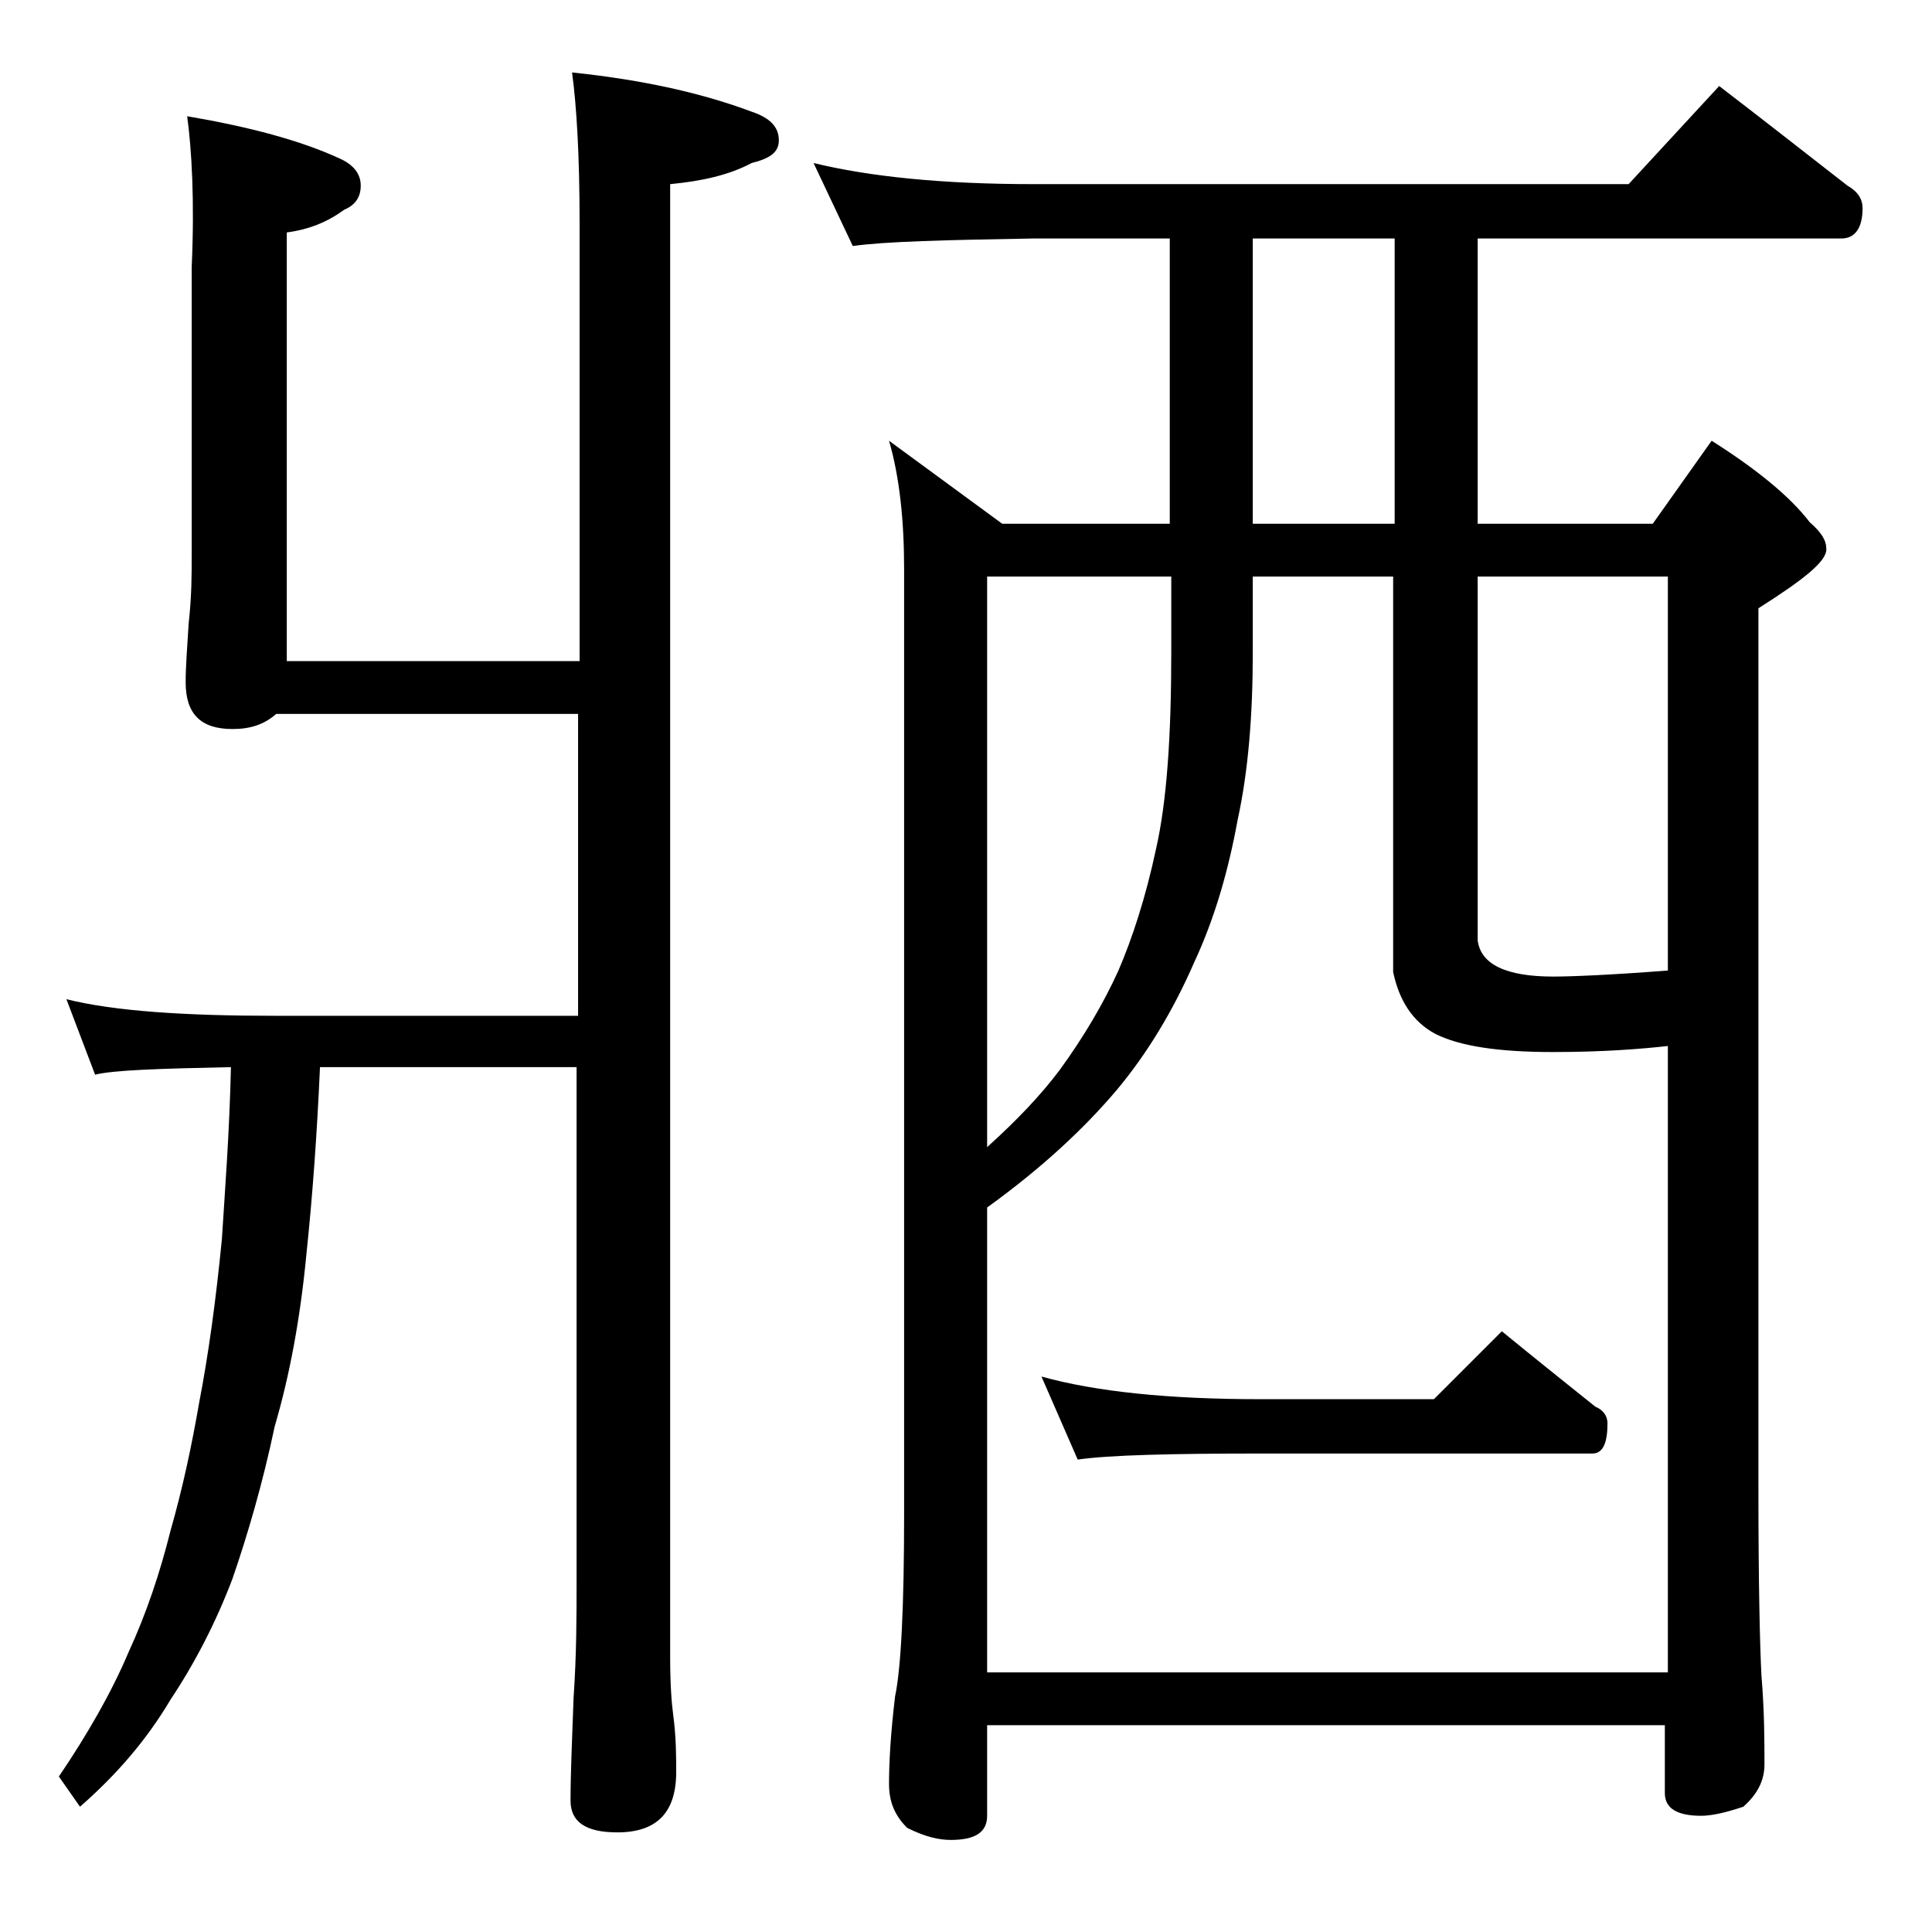<?xml version="1.0" encoding="utf-8"?>
<!-- Generator: Adobe Illustrator 18.0.0, SVG Export Plug-In . SVG Version: 6.00 Build 0)  -->
<!DOCTYPE svg PUBLIC "-//W3C//DTD SVG 1.1//EN" "http://www.w3.org/Graphics/SVG/1.1/DTD/svg11.dtd">
<svg version="1.1" id="Layer_1" xmlns="http://www.w3.org/2000/svg" xmlns:xlink="http://www.w3.org/1999/xlink" x="0px" y="0px"
	 viewBox="0 0 128 128" enable-background="new 0 0 128 128" xml:space="preserve">
<path d="M12.4,7.7c4.1,0.7,7.5,1.6,10.1,2.8c0.9,0.4,1.4,1,1.4,1.8s-0.4,1.3-1.1,1.6c-1.1,0.8-2.3,1.3-3.8,1.5v28.4h19.4V14.8
	c0-4.5-0.2-7.8-0.5-10c4.8,0.5,8.7,1.4,11.9,2.6c1.2,0.4,1.8,1,1.8,1.9c0,0.8-0.6,1.2-1.8,1.5c-1.5,0.8-3.3,1.2-5.4,1.4v97.6
	c0,1.8,0.1,3.1,0.2,3.8c0.2,1.5,0.2,2.8,0.2,3.8c0,2.7-1.3,4-3.9,4c-2.1,0-3.1-0.7-3.1-2.1c0-1.8,0.1-4,0.2-6.8
	c0.2-2.9,0.2-5.5,0.2-7.6V70.7H21.2c-0.2,4.5-0.5,8.6-0.9,12.4c-0.4,4.2-1.1,8-2.1,11.4c-0.8,3.8-1.8,7.2-2.8,10.1
	c-1.1,2.9-2.5,5.6-4.1,8c-1.6,2.7-3.6,5-6,7.1l-1.4-2c1.9-2.8,3.5-5.6,4.6-8.2c1.2-2.6,2.1-5.3,2.8-8.1c0.8-2.8,1.4-5.6,1.9-8.5
	c0.6-3.1,1.1-6.7,1.5-10.8c0.2-3.2,0.5-7,0.6-11.4c-4.8,0.1-7.8,0.2-9,0.5l-1.9-5c3.2,0.8,7.9,1.1,13.9,1.1h20v-20h-20
	c-0.8,0.7-1.7,1-2.9,1c-2.1,0-3.1-1-3.1-3.1c0-1,0.1-2.3,0.2-3.9c0.2-1.8,0.2-3.2,0.2-4.5V17.7C12.9,13.3,12.7,9.9,12.4,7.7z
	 M53.9,10.8c3.7,0.9,8.5,1.4,14.6,1.4h39.4l6-6.5c3,2.3,5.8,4.5,8.5,6.6c0.7,0.4,1,0.9,1,1.5c0,1.3-0.5,2-1.4,2H97.9v18.9h11.6
	l3.9-5.5c3,1.9,5.2,3.7,6.5,5.4c0.8,0.7,1.1,1.2,1.1,1.8c0,0.8-1.5,2-4.5,3.9v58.5c0,6.2,0.1,10.3,0.2,12.2c0.2,2.4,0.2,4.4,0.2,5.9
	c0,1.1-0.5,2-1.4,2.8c-1.2,0.4-2.1,0.6-2.8,0.6c-1.6,0-2.4-0.5-2.4-1.5v-4.5H65.4v6c0,1.1-0.8,1.6-2.4,1.6c-0.8,0-1.7-0.2-2.9-0.8
	c-0.8-0.8-1.2-1.7-1.2-2.9c0-1.4,0.1-3.3,0.4-5.8c0.4-1.9,0.6-6,0.6-12.1V37.7c0-3.2-0.3-6.1-1-8.5l7.5,5.5h11.1V15.8h-9
	c-5.9,0.1-9.9,0.2-12,0.5L53.9,10.8z M65.4,110.8h45.1V69.3c-1.8,0.2-4.3,0.4-7.6,0.4c-3.7,0-6.2-0.4-7.8-1.2
	c-1.5-0.8-2.4-2.2-2.8-4.1V38.2H83v5c0,4.2-0.3,7.9-1,11.1c-0.6,3.3-1.5,6.5-2.9,9.5c-1.4,3.2-3.1,6-5.1,8.4c-2.2,2.6-5,5.2-8.6,7.8
	V110.8z M65.4,76c2-1.8,3.6-3.5,4.8-5.1c1.6-2.2,2.9-4.4,3.9-6.6c0.9-2.1,1.8-4.8,2.5-8.1c0.7-3.1,1-7.4,1-13v-5H65.4V76z M69,91.2
	c3.6,1,8.4,1.5,14.5,1.5H95l4.5-4.5c2.2,1.8,4.2,3.4,6.2,5c0.5,0.2,0.8,0.6,0.8,1.1c0,1.3-0.3,2-1,2h-22c-5.9,0-10,0.1-12.1,0.4
	L69,91.2z M92.4,34.7V15.8H83v18.9H92.4z M97.9,38.2v24.1c0.2,1.6,1.9,2.4,5,2.4c1.2,0,3.7-0.1,7.6-0.4V38.2H97.9z"/>
</svg>
